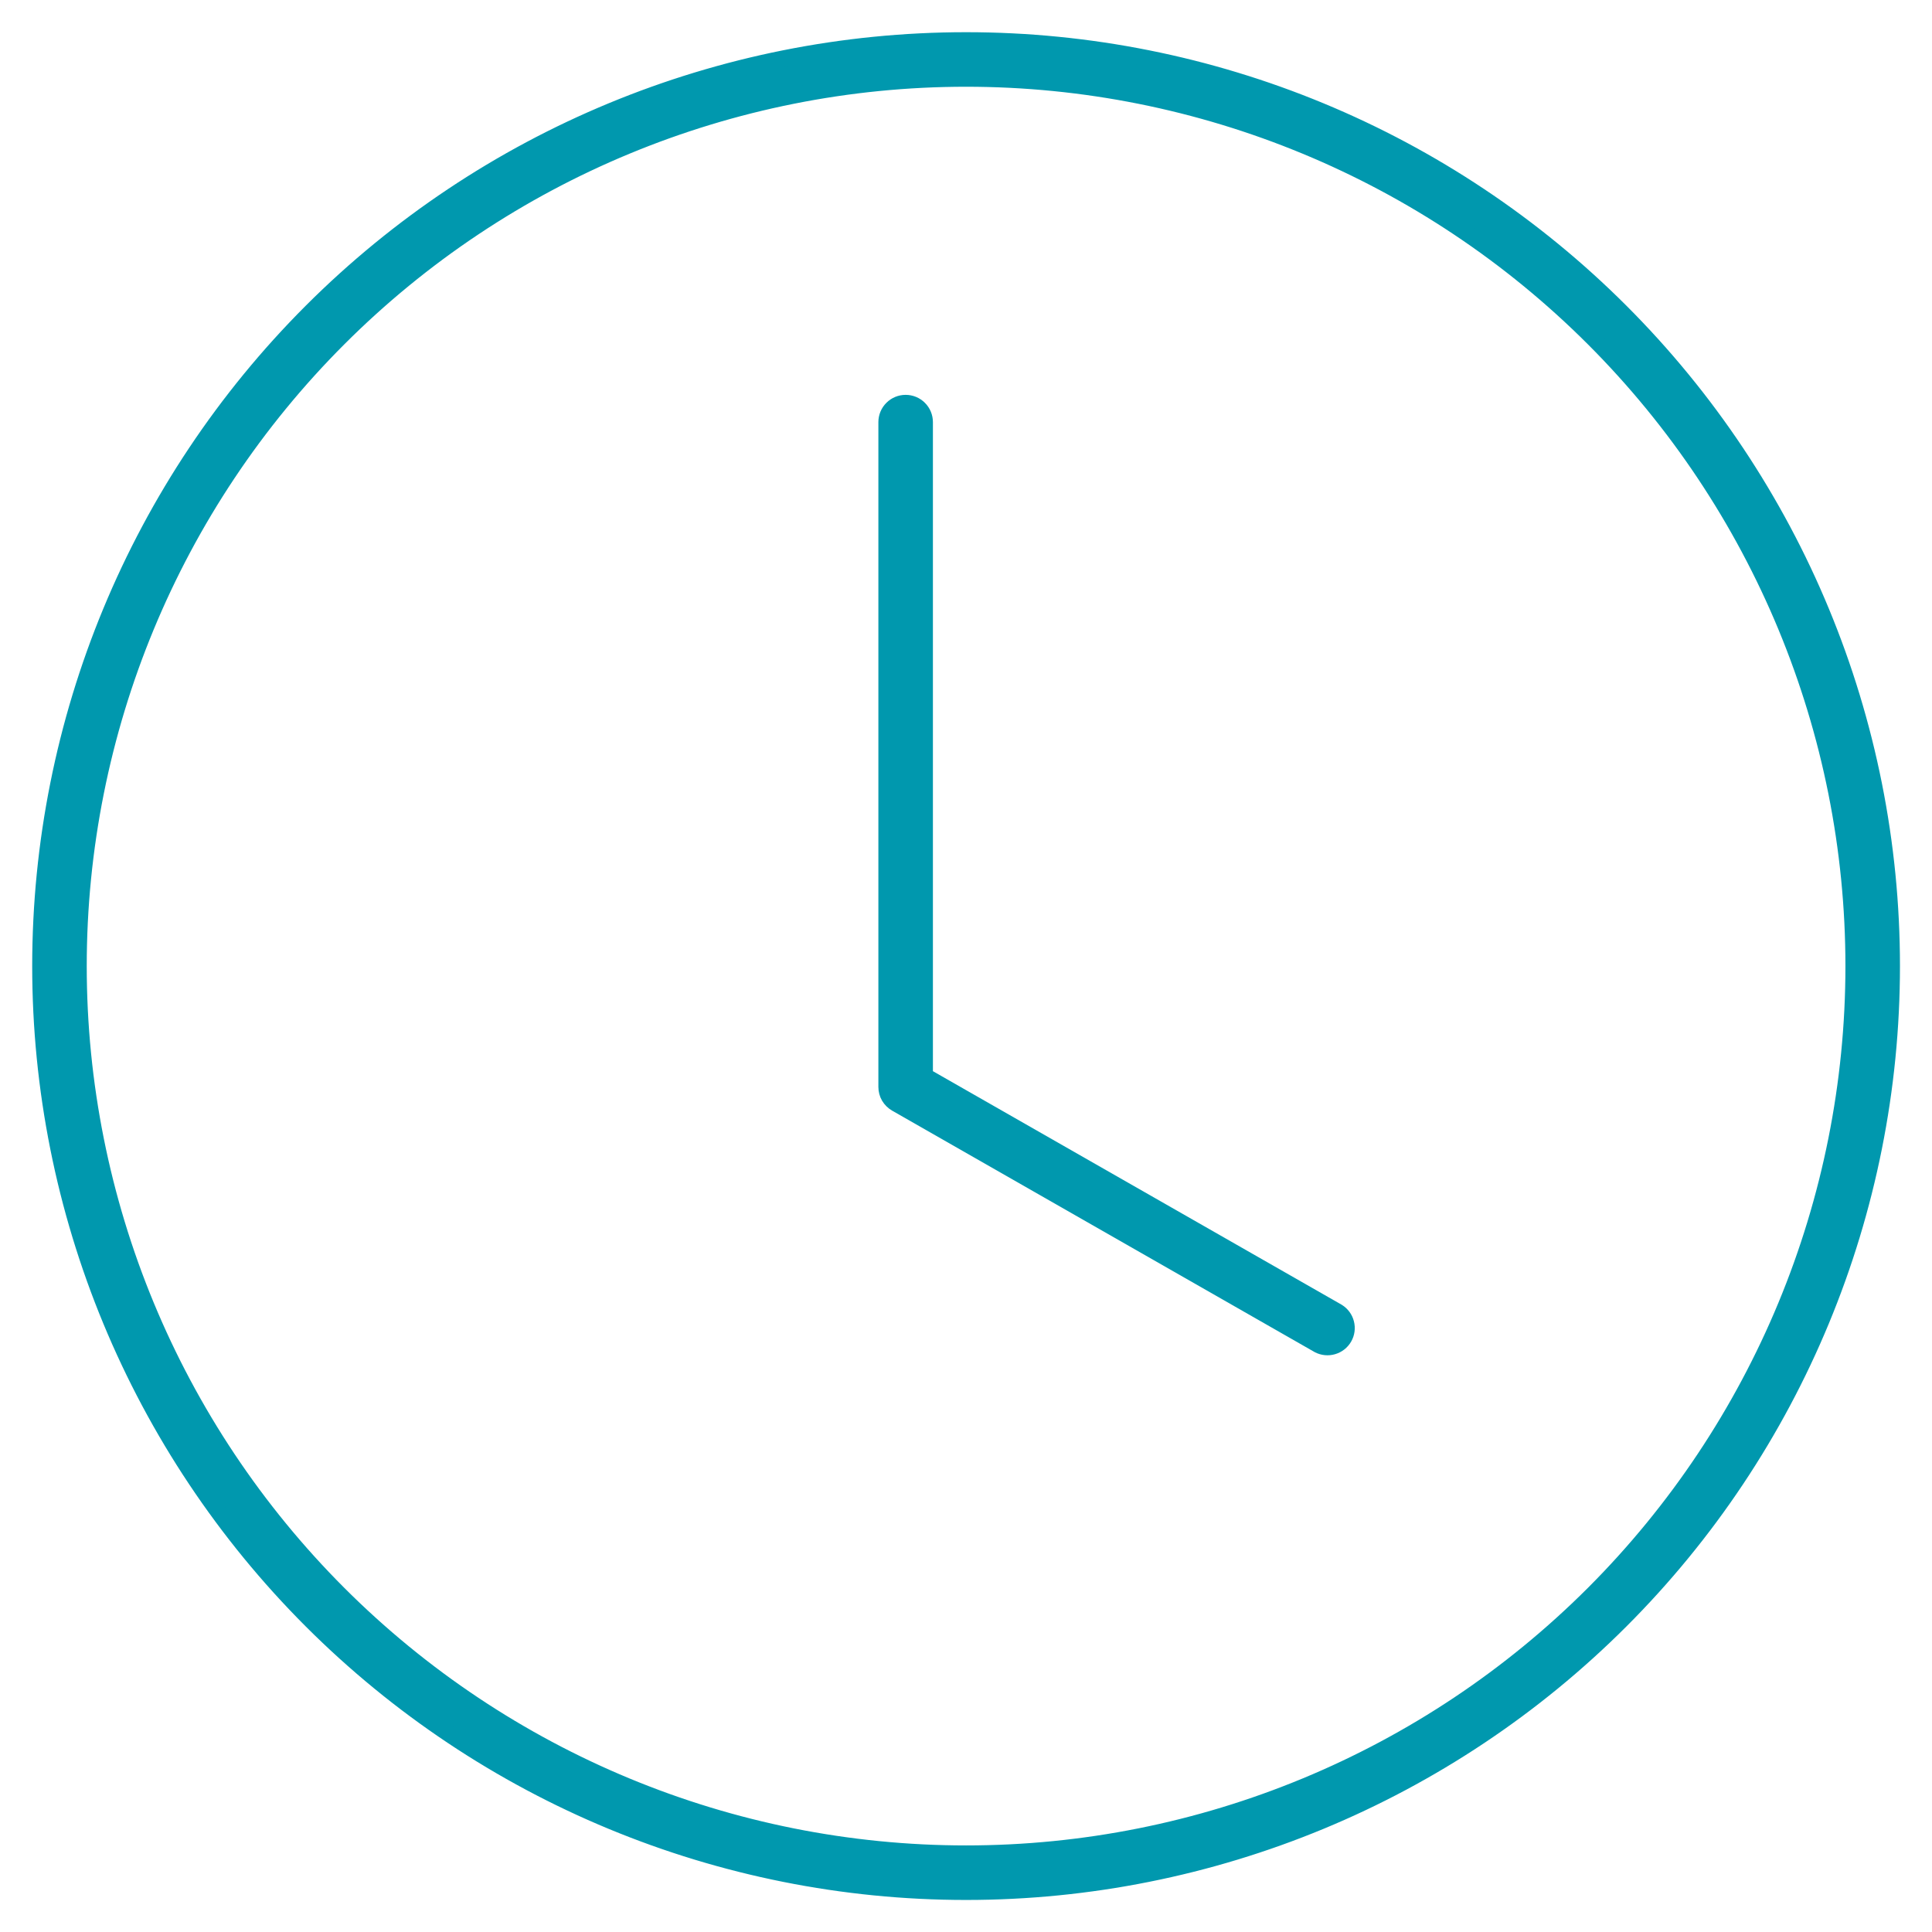 <svg width="48" height="48" viewBox="0 0 48 48" fill="none" xmlns="http://www.w3.org/2000/svg">
<path d="M22.087 27.245C22.045 27.172 22.023 27.089 22.023 27.005V10.487C22.023 10.361 22.073 10.239 22.163 10.15C22.252 10.06 22.374 10.01 22.5 10.01C22.627 10.01 22.749 10.06 22.838 10.15C22.928 10.239 22.978 10.361 22.978 10.487V26.729L33.235 32.59C33.338 32.655 33.413 32.756 33.443 32.874C33.475 32.995 33.458 33.123 33.396 33.231C33.334 33.34 33.232 33.419 33.112 33.453C32.995 33.487 32.87 33.474 32.762 33.419L22.264 27.42C22.191 27.378 22.13 27.317 22.087 27.245Z" fill="#0098AE"/>
<path fill-rule="evenodd" clip-rule="evenodd" d="M40.267 40.267C35.953 44.581 30.103 47.004 24.002 47.004C17.901 47.004 12.051 44.581 7.737 40.267C3.423 35.953 1 30.103 1 24.002C1 17.901 3.423 12.051 7.737 7.737C12.051 3.423 17.901 1 24.002 1C30.103 1 35.953 3.423 40.267 7.737C44.581 12.051 47.004 17.901 47.004 24.002C47.004 30.103 44.581 35.953 40.267 40.267ZM39.592 39.592C43.726 35.457 46.049 29.849 46.049 24.002C46.049 18.155 43.726 12.547 39.592 8.413C35.457 4.278 29.849 1.955 24.002 1.955C18.155 1.955 12.547 4.278 8.413 8.413C4.278 12.547 1.955 18.155 1.955 24.002C1.955 29.849 4.278 35.457 8.413 39.592C12.547 43.726 18.155 46.049 24.002 46.049C29.849 46.049 35.457 43.726 39.592 39.592Z" fill="#0098AE"/>
<path d="M22.087 27.245C22.045 27.172 22.023 27.089 22.023 27.005V10.487C22.023 10.361 22.073 10.239 22.163 10.15C22.252 10.06 22.374 10.01 22.5 10.01C22.627 10.01 22.749 10.06 22.838 10.15C22.928 10.239 22.978 10.361 22.978 10.487V26.729L33.235 32.59C33.338 32.655 33.413 32.756 33.443 32.874C33.475 32.995 33.458 33.123 33.396 33.231C33.334 33.34 33.232 33.419 33.112 33.453C32.995 33.487 32.87 33.474 32.762 33.419L22.264 27.42C22.191 27.378 22.13 27.317 22.087 27.245Z" stroke="#0098AE" stroke-width="0.4"/>
<path fill-rule="evenodd" clip-rule="evenodd" d="M40.267 40.267C35.953 44.581 30.103 47.004 24.002 47.004C17.901 47.004 12.051 44.581 7.737 40.267C3.423 35.953 1 30.103 1 24.002C1 17.901 3.423 12.051 7.737 7.737C12.051 3.423 17.901 1 24.002 1C30.103 1 35.953 3.423 40.267 7.737C44.581 12.051 47.004 17.901 47.004 24.002C47.004 30.103 44.581 35.953 40.267 40.267ZM39.592 39.592C43.726 35.457 46.049 29.849 46.049 24.002C46.049 18.155 43.726 12.547 39.592 8.413C35.457 4.278 29.849 1.955 24.002 1.955C18.155 1.955 12.547 4.278 8.413 8.413C4.278 12.547 1.955 18.155 1.955 24.002C1.955 29.849 4.278 35.457 8.413 39.592C12.547 43.726 18.155 46.049 24.002 46.049C29.849 46.049 35.457 43.726 39.592 39.592Z" stroke="#0098AE" stroke-width="0.4"/>
</svg>
